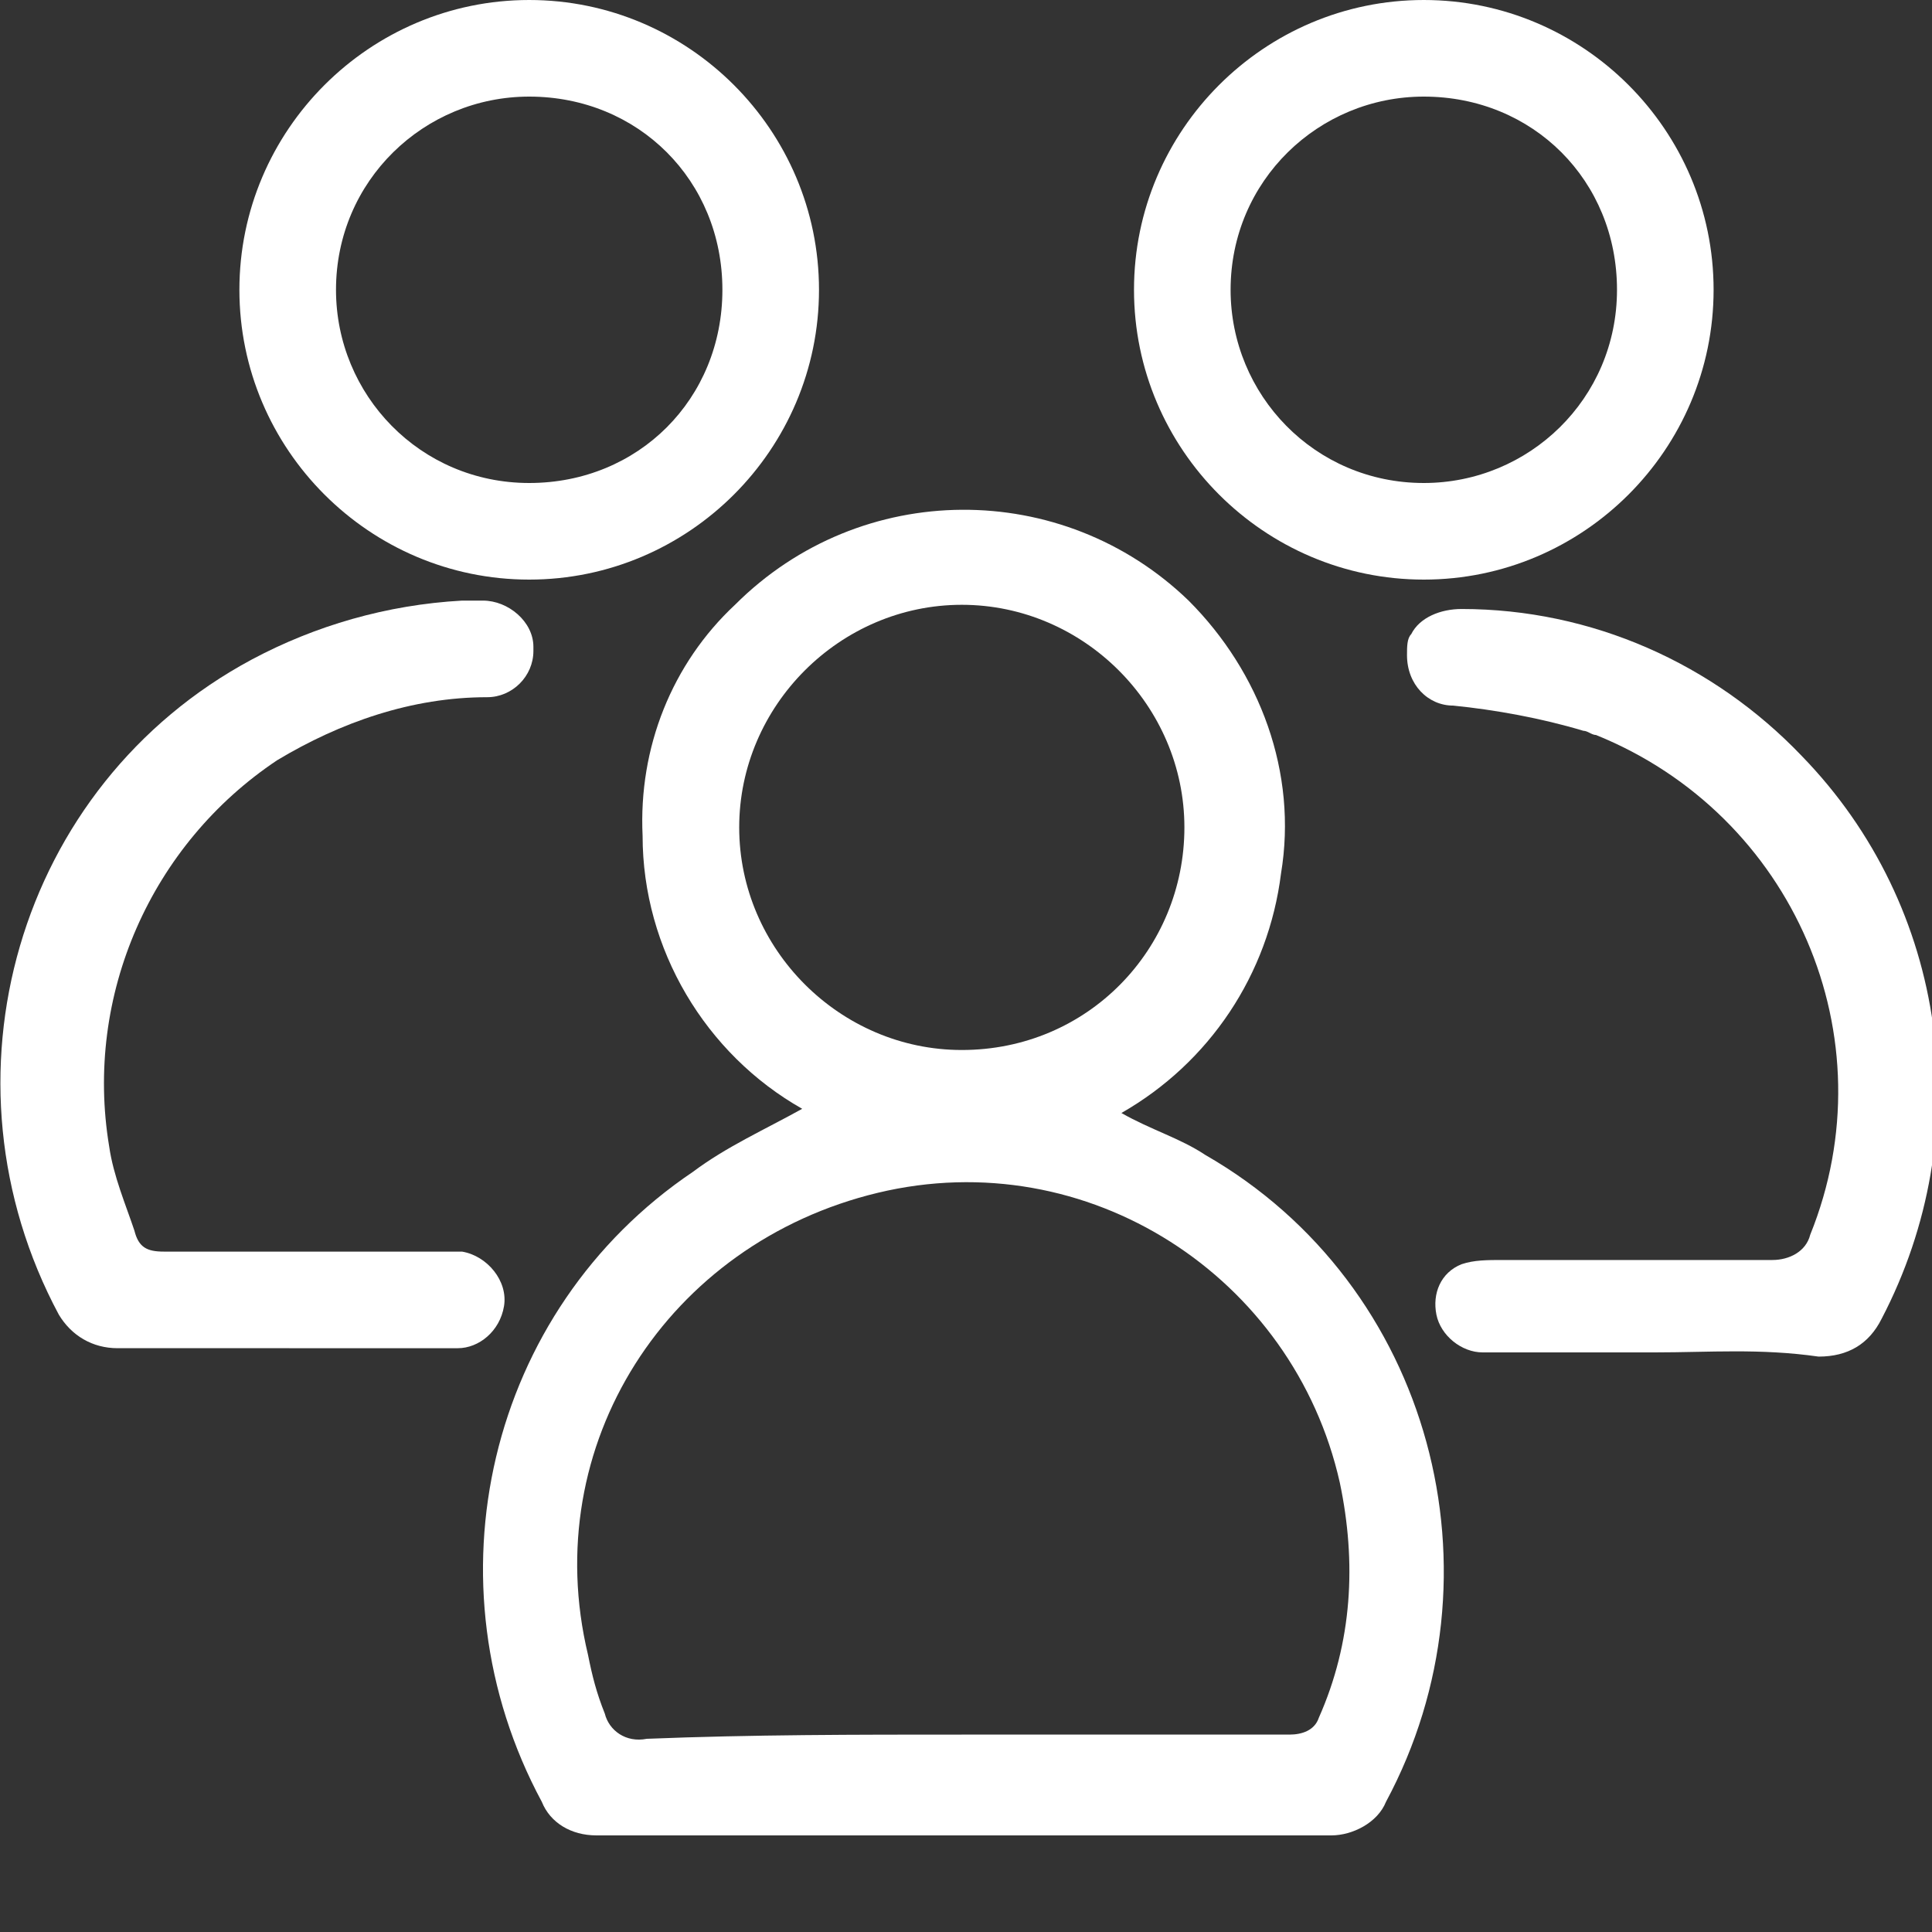 <svg xmlns="http://www.w3.org/2000/svg" xmlns:xlink="http://www.w3.org/1999/xlink" version="1.1" id="Layer_1" x="0px" y="0px" viewBox="0 0 46 46" style="enable-background:new 0 0 46 46;" xml:space="preserve"><rect x="0" y="0" width="46" height="46" fill="#333333" stroke="none"/> <style type="text/css"> .st0{fill:#FFFFFF;} </style> <g id="Group_19" transform="translate(0 0)"> <path id="Path_33" class="st0" d="M19.1,26.4c-2.3-1.3-3.8-3.8-3.8-6.5c-0.1-2.1,0.7-4.1,2.2-5.5c3-3,7.8-3,10.8-0.1l0,0 c1.7,1.7,2.6,4.1,2.2,6.5c-0.3,2.4-1.7,4.5-3.8,5.7c0.7,0.4,1.4,0.6,2,1c5.4,3.1,7.2,10,4.3,15.4c-0.2,0.5-0.8,0.8-1.3,0.8 c-5.8,0-11.7,0-17.5,0c-0.6,0-1.1-0.3-1.3-0.8c-2.8-5.2-1.3-11.7,3.6-15C17.3,27.3,18.2,26.9,19.1,26.4 M22.9,41.3 c2.6,0,5.2,0,7.8,0c0.3,0,0.6-0.1,0.7-0.4c0.8-1.8,0.9-3.7,0.5-5.6c-1.1-4.9-6-8.1-11-6.9s-8.1,6-6.9,11c0.1,0.5,0.2,0.9,0.4,1.4 c0.1,0.4,0.5,0.7,1,0.6C17.9,41.3,20.4,41.3,22.9,41.3 M22.9,25c3,0,5.3-2.4,5.3-5.3s-2.4-5.3-5.3-5.3s-5.3,2.4-5.3,5.3 C17.6,22.6,20,25,22.9,25L22.9,25"></path> <path id="Path_34" class="st0" d="M12.6,0c3.8,0,6.9,3.1,6.9,6.9s-3.1,6.9-6.9,6.9s-6.9-3.1-6.9-6.9C5.7,3.1,8.8,0,12.6,0 M12.6,2.3c-2.5,0-4.6,2-4.6,4.6c0,2.5,2,4.6,4.6,4.6s4.6-2,4.6-4.6S15.2,2.3,12.6,2.3L12.6,2.3"></path> <path id="Path_35" class="st0" d="M27,6.9C27,3.1,30.1,0,33.9,0s6.9,3.1,6.9,6.9s-3.1,6.9-6.9,6.9S27,10.7,27,6.9L27,6.9 M29.3,6.9 c0,2.5,2,4.6,4.6,4.6c2.5,0,4.6-2,4.6-4.6s-2-4.6-4.6-4.6l0,0C31.4,2.3,29.3,4.3,29.3,6.9L29.3,6.9"></path> <path id="Path_36" class="st0" d="M6.6,32.1c-1.3,0-2.5,0-3.8,0c-0.6,0-1.1-0.3-1.4-0.8c-3-5.6-1-12.6,4.6-15.6 c1.5-0.8,3.2-1.3,5-1.4c0.2,0,0.3,0,0.5,0c0.6,0,1.2,0.5,1.2,1.1c0,0,0,0,0,0.1c0,0.6-0.5,1.1-1.1,1.1l0,0c-1.8,0-3.5,0.6-5,1.5 c-3,2-4.6,5.6-4,9.2c0.1,0.7,0.4,1.4,0.6,2c0.1,0.4,0.3,0.5,0.7,0.5c2.2,0,4.3,0,6.5,0c0.2,0,0.4,0,0.6,0c0.6,0.1,1.1,0.7,1,1.3 c-0.1,0.6-0.6,1-1.1,1C9.3,32.1,7.9,32.1,6.6,32.1L6.6,32.1z"></path> <path id="Path_37" class="st0" d="M39.4,32.2c-1.4,0-2.7,0-4.1,0c-0.5,0-1-0.4-1.1-0.9s0.1-1,0.6-1.2c0.3-0.1,0.6-0.1,1-0.1 c2.1,0,4.2,0,6.4,0c0.4,0,0.8-0.2,0.9-0.6c1.9-4.7-0.4-10-5.1-11.9c-0.1,0-0.2-0.1-0.3-0.1c-1-0.3-2.1-0.5-3.1-0.6 c-0.6,0-1.1-0.5-1.1-1.2c0-0.2,0-0.4,0.1-0.5c0.2-0.4,0.7-0.6,1.2-0.6c3.1,0,6,1.3,8.1,3.5c3.5,3.6,4.2,9,1.9,13.4 c-0.3,0.6-0.8,0.9-1.5,0.9C41.9,32.1,40.7,32.2,39.4,32.2L39.4,32.2z"></path> </g> </svg>